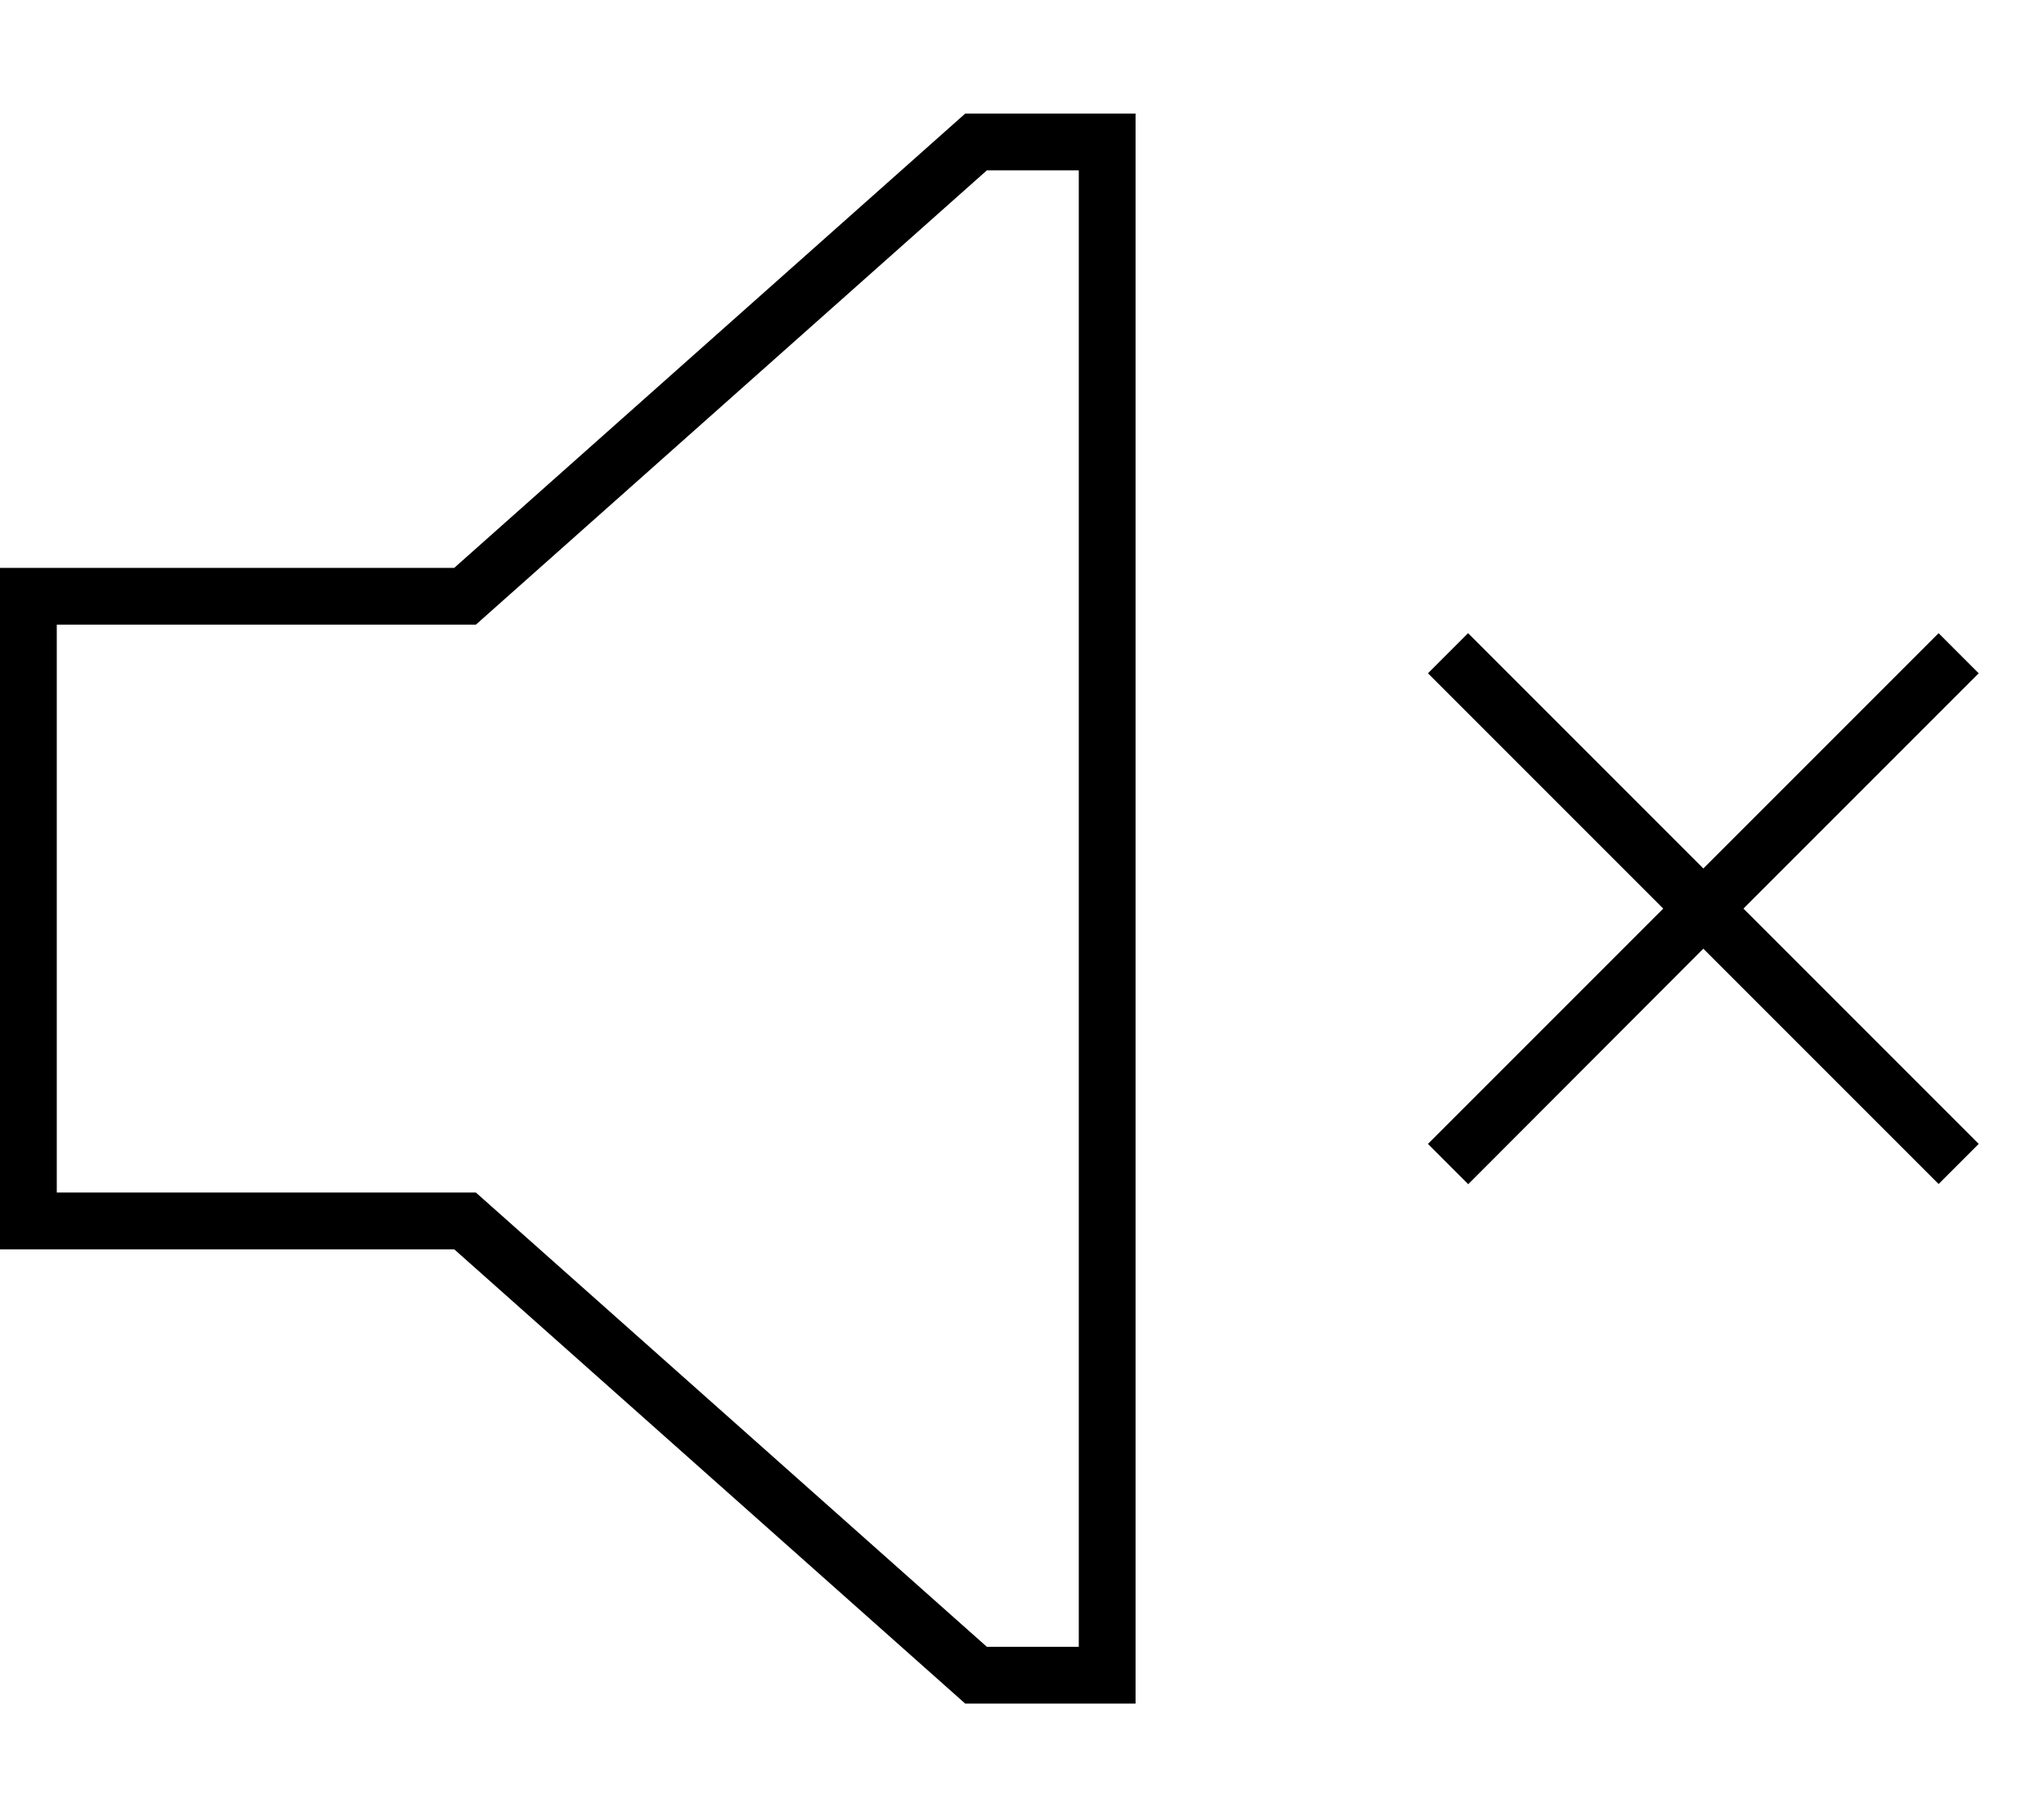 <svg xmlns="http://www.w3.org/2000/svg" viewBox="0 0 576 512"><!--! Font Awesome Pro 6.5.1 by @fontawesome - https://fontawesome.com License - https://fontawesome.com/license (Commercial License) Copyright 2023 Fonticons, Inc. --><path d="M138.6 340l-4.5-4H128 16V176H128h6.1l4.5-4L278.1 48H304V464H278.1L138.6 340zM0 352H16 128L272 480h32 16V464 48 32H304 272L128 160H16 0v16V336v16zm413.7-18.3L480 267.3l66.3 66.3 11.3-11.3L491.3 256l66.3-66.3-11.3-11.3L480 244.7l-66.3-66.3-11.3 11.3L468.7 256l-66.3 66.3 11.3 11.3z"/></svg>